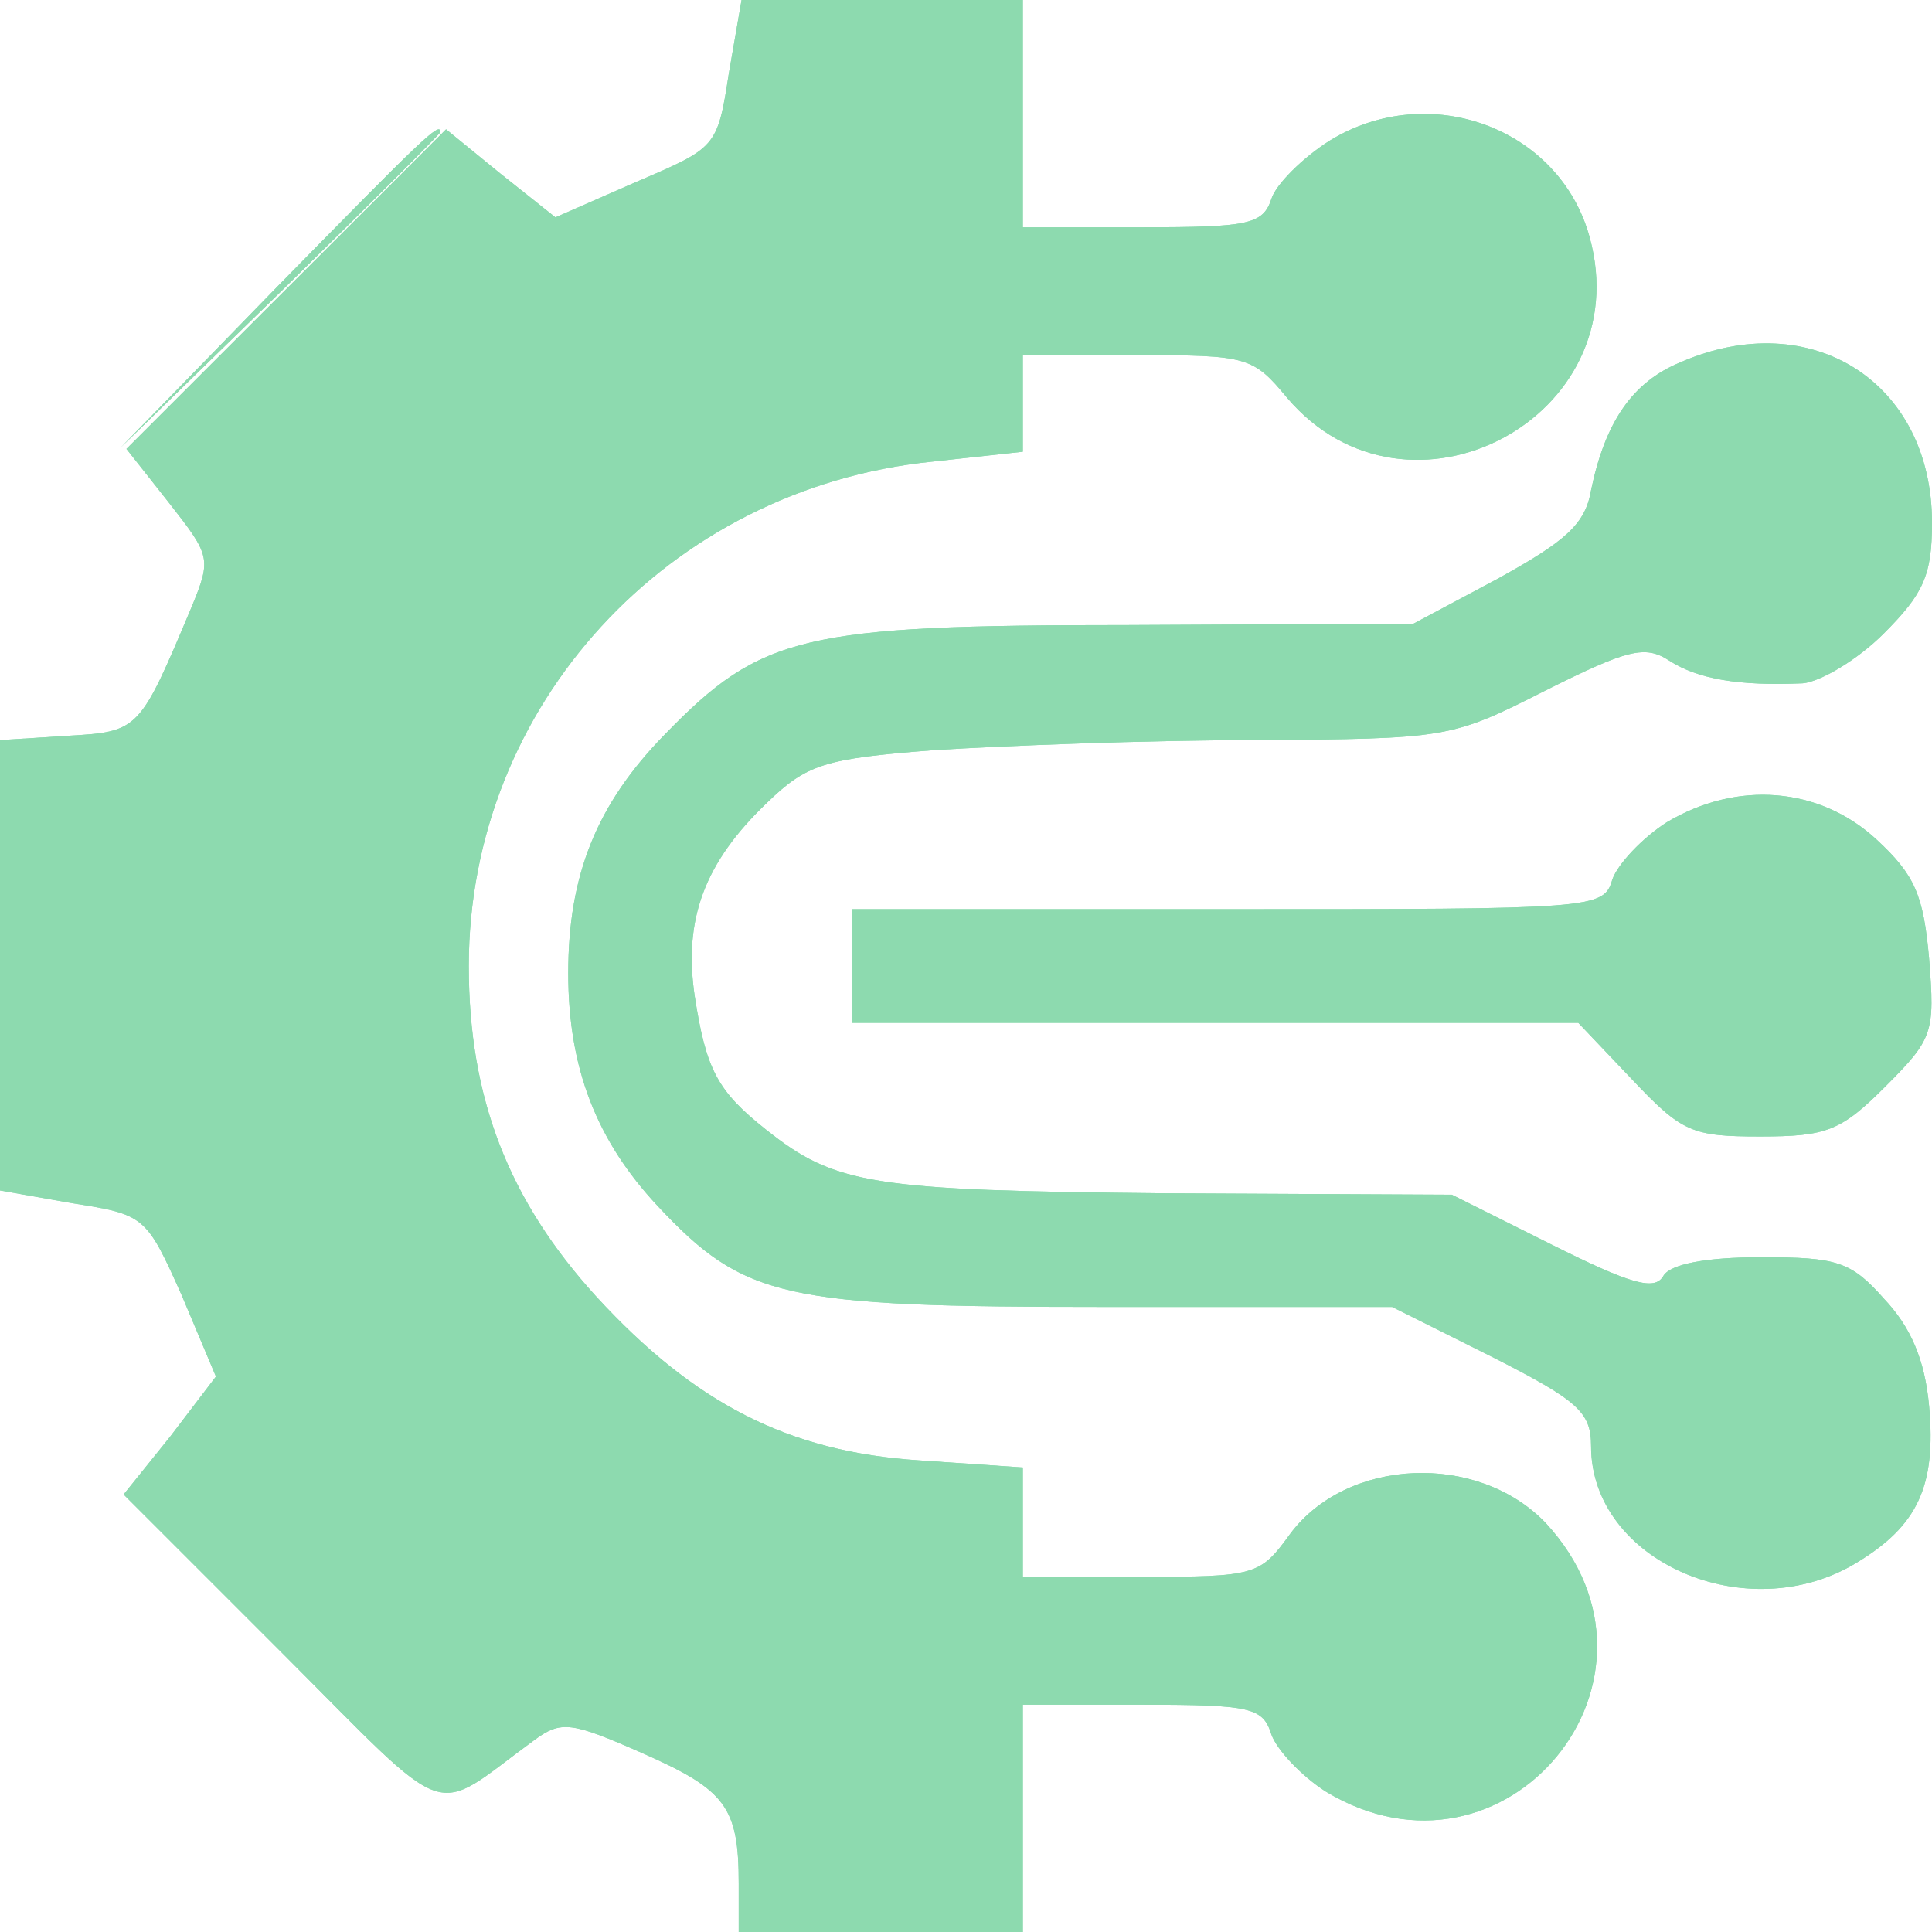 <svg width="84" height="84" viewBox="0 0 84 84" fill="none" xmlns="http://www.w3.org/2000/svg">
<path d="M12.044 12.476L5.25 19.456L12.229 12.662C15.997 8.956 19.147 5.806 19.147 5.744C19.147 5.25 18.344 6.053 12.044 12.476Z" fill="#8DDAAF"/>
<path d="M12.044 12.476L5.25 19.456L12.229 12.662C15.997 8.956 19.147 5.806 19.147 5.744C19.147 5.25 18.344 6.053 12.044 12.476Z" fill="#8DDAAF"/>
<path d="M31.685 3.212C31.191 6.424 31.129 6.424 27.671 7.906L24.15 9.45L21.741 7.535L19.394 5.621L5.497 19.518L7.35 21.865C9.141 24.15 9.203 24.273 8.338 26.373C6.053 31.809 6.053 31.809 2.903 31.994L0 32.179V51.759L3.15 52.315C6.3 52.809 6.362 52.871 7.906 56.329L9.388 59.85L7.412 62.444L5.374 64.977L12.229 71.832C19.826 79.429 18.653 78.997 23.224 75.662C24.397 74.797 24.829 74.859 27.918 76.218C31.562 77.823 32.118 78.565 32.118 81.9V84H44.471V74.118H49.659C54.415 74.118 54.909 74.241 55.279 75.415C55.526 76.094 56.577 77.206 57.627 77.885C65.471 82.641 73.438 72.944 67.2 66.212C64.235 63.123 58.553 63.371 56.082 66.706C54.785 68.497 54.6 68.559 49.597 68.559H44.471V63.803L39.962 63.494C34.279 63.123 30.203 61.023 25.941 56.391C22.112 52.191 20.382 47.744 20.382 42C20.382 30.697 29.029 21.247 40.518 20.073L44.471 19.641V15.441H49.474C54.229 15.441 54.477 15.503 55.959 17.294C61.209 23.471 71.276 18.159 69.115 10.315C67.818 5.559 62.135 3.459 57.812 6.115C56.638 6.856 55.465 8.029 55.279 8.647C54.909 9.759 54.291 9.882 49.659 9.882H44.471V0H32.241L31.685 3.212Z" fill="#8DDAAF"/>
<path d="M31.685 3.212C31.191 6.424 31.129 6.424 27.671 7.906L24.15 9.45L21.741 7.535L19.394 5.621L5.497 19.518L7.35 21.865C9.141 24.15 9.203 24.273 8.338 26.373C6.053 31.809 6.053 31.809 2.903 31.994L0 32.179V51.759L3.15 52.315C6.3 52.809 6.362 52.871 7.906 56.329L9.388 59.85L7.412 62.444L5.374 64.977L12.229 71.832C19.826 79.429 18.653 78.997 23.224 75.662C24.397 74.797 24.829 74.859 27.918 76.218C31.562 77.823 32.118 78.565 32.118 81.9V84H44.471V74.118H49.659C54.415 74.118 54.909 74.241 55.279 75.415C55.526 76.094 56.577 77.206 57.627 77.885C65.471 82.641 73.438 72.944 67.2 66.212C64.235 63.123 58.553 63.371 56.082 66.706C54.785 68.497 54.6 68.559 49.597 68.559H44.471V63.803L39.962 63.494C34.279 63.123 30.203 61.023 25.941 56.391C22.112 52.191 20.382 47.744 20.382 42C20.382 30.697 29.029 21.247 40.518 20.073L44.471 19.641V15.441H49.474C54.229 15.441 54.477 15.503 55.959 17.294C61.209 23.471 71.276 18.159 69.115 10.315C67.818 5.559 62.135 3.459 57.812 6.115C56.638 6.856 55.465 8.029 55.279 8.647C54.909 9.759 54.291 9.882 49.659 9.882H44.471V0H32.241L31.685 3.212Z" fill="#8DDAAF"/>
<path d="M73.068 15.75C70.968 16.615 69.794 18.344 69.177 21.309C68.929 22.791 68.065 23.532 65.162 25.138L61.456 27.115L49.041 27.177C34.897 27.177 33.106 27.609 28.906 31.932C25.941 34.959 24.706 38.047 24.706 42.309C24.706 46.447 25.941 49.597 28.597 52.438C32.365 56.453 34.032 56.824 48.053 56.824H60.529L64.853 58.985C68.621 60.9 69.177 61.394 69.177 62.877C69.177 67.879 75.971 70.844 80.727 67.941C83.382 66.335 84.185 64.606 83.876 61.147C83.691 59.109 83.073 57.688 81.9 56.453C80.479 54.847 79.862 54.662 76.588 54.662C74.118 54.662 72.635 54.971 72.326 55.465C71.956 56.144 70.906 55.835 67.447 54.106L63.123 51.944L50.647 51.882C37.862 51.759 36.318 51.512 33.291 49.103C31.191 47.435 30.697 46.509 30.203 43.297C29.709 39.962 30.635 37.491 33.353 34.897C35.082 33.229 35.824 32.982 40.641 32.612C43.606 32.426 49.844 32.179 54.538 32.179C62.938 32.118 63.062 32.118 67.2 30.018C70.782 28.227 71.523 28.041 72.573 28.721C73.809 29.523 75.6 29.832 78.379 29.709C79.121 29.647 80.727 28.721 81.9 27.547C83.629 25.818 84 25.015 84 22.729C84 16.615 78.75 13.279 73.068 15.75Z" fill="#8DDAAF"/>
<path d="M73.068 15.75C70.968 16.615 69.794 18.344 69.177 21.309C68.929 22.791 68.065 23.532 65.162 25.138L61.456 27.115L49.041 27.177C34.897 27.177 33.106 27.609 28.906 31.932C25.941 34.959 24.706 38.047 24.706 42.309C24.706 46.447 25.941 49.597 28.597 52.438C32.365 56.453 34.032 56.824 48.053 56.824H60.529L64.853 58.985C68.621 60.9 69.177 61.394 69.177 62.877C69.177 67.879 75.971 70.844 80.727 67.941C83.382 66.335 84.185 64.606 83.876 61.147C83.691 59.109 83.073 57.688 81.9 56.453C80.479 54.847 79.862 54.662 76.588 54.662C74.118 54.662 72.635 54.971 72.326 55.465C71.956 56.144 70.906 55.835 67.447 54.106L63.123 51.944L50.647 51.882C37.862 51.759 36.318 51.512 33.291 49.103C31.191 47.435 30.697 46.509 30.203 43.297C29.709 39.962 30.635 37.491 33.353 34.897C35.082 33.229 35.824 32.982 40.641 32.612C43.606 32.426 49.844 32.179 54.538 32.179C62.938 32.118 63.062 32.118 67.2 30.018C70.782 28.227 71.523 28.041 72.573 28.721C73.809 29.523 75.6 29.832 78.379 29.709C79.121 29.647 80.727 28.721 81.9 27.547C83.629 25.818 84 25.015 84 22.729C84 16.615 78.75 13.279 73.068 15.75Z" fill="#8DDAAF"/>
<path d="M72.45 35.762C71.4 36.441 70.35 37.553 70.103 38.232C69.732 39.529 69.362 39.529 53.365 39.529H37.059V44.471H68.621L70.968 46.941C73.129 49.227 73.562 49.412 76.526 49.412C79.429 49.412 80.047 49.165 81.962 47.25C84.062 45.15 84.124 44.903 83.876 41.691C83.629 38.912 83.259 38.047 81.591 36.503C79.121 34.218 75.538 33.909 72.45 35.762Z" fill="#8DDAAF"/>
<path d="M72.45 35.762C71.4 36.441 70.35 37.553 70.103 38.232C69.732 39.529 69.362 39.529 53.365 39.529H37.059V44.471H68.621L70.968 46.941C73.129 49.227 73.562 49.412 76.526 49.412C79.429 49.412 80.047 49.165 81.962 47.25C84.062 45.15 84.124 44.903 83.876 41.691C83.629 38.912 83.259 38.047 81.591 36.503C79.121 34.218 75.538 33.909 72.45 35.762Z" fill="#8DDAAF"/>
</svg>
